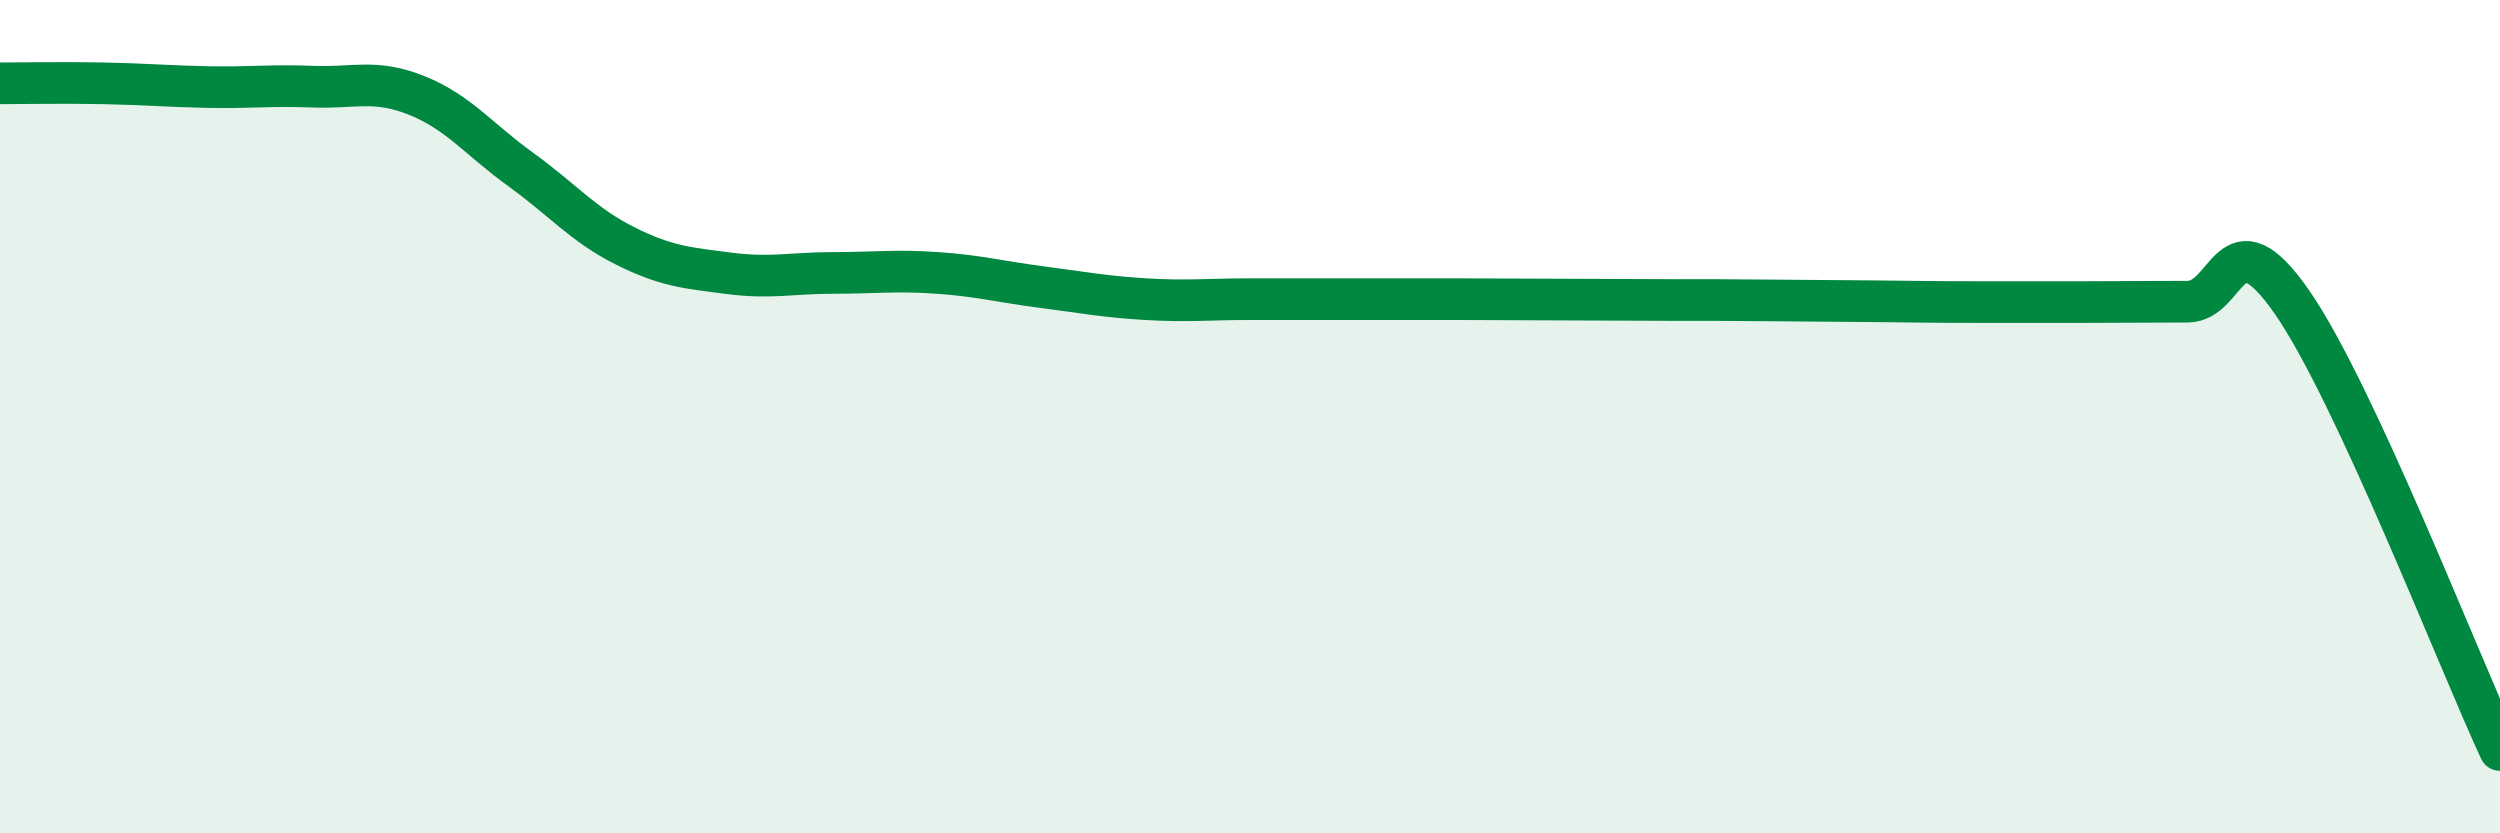 
    <svg width="60" height="20" viewBox="0 0 60 20" xmlns="http://www.w3.org/2000/svg">
      <path
        d="M 0,2 C 0.5,2 1.5,1.98 2.5,2 C 3.5,2.02 4,2.07 5,2.09 C 6,2.11 6.5,2.04 7.5,2.08 C 8.5,2.12 9,1.89 10,2.29 C 11,2.69 11.5,3.35 12.5,4.07 C 13.5,4.79 14,5.4 15,5.9 C 16,6.4 16.5,6.43 17.5,6.56 C 18.5,6.69 19,6.55 20,6.55 C 21,6.55 21.5,6.48 22.5,6.55 C 23.5,6.62 24,6.76 25,6.89 C 26,7.02 26.5,7.12 27.5,7.18 C 28.5,7.24 29,7.18 30,7.18 C 31,7.18 31.5,7.18 32.5,7.18 C 33.5,7.18 34,7.18 35,7.18 C 36,7.18 36.5,7.19 37.5,7.19 C 38.5,7.19 39,7.2 40,7.2 C 41,7.2 41.5,7.2 42.5,7.21 C 43.5,7.22 44,7.22 45,7.23 C 46,7.24 46.5,7.25 47.5,7.25 C 48.5,7.25 49,7.25 50,7.25 C 51,7.25 51.5,7.24 52.5,7.24 C 53.5,7.24 53.5,5.09 55,7.24 C 56.5,9.39 59,15.85 60,18L60 20L0 20Z"
        fill="#008740"
        opacity="0.1"
        stroke-linecap="round"
        stroke-linejoin="round"
      />
      <path
        d="M 0,2 C 0.5,2 1.5,1.98 2.5,2 C 3.5,2.02 4,2.07 5,2.09 C 6,2.11 6.5,2.04 7.5,2.08 C 8.5,2.12 9,1.89 10,2.29 C 11,2.69 11.5,3.35 12.5,4.07 C 13.5,4.79 14,5.4 15,5.9 C 16,6.4 16.5,6.43 17.5,6.56 C 18.5,6.69 19,6.55 20,6.55 C 21,6.55 21.5,6.48 22.5,6.55 C 23.5,6.62 24,6.76 25,6.89 C 26,7.02 26.5,7.12 27.5,7.18 C 28.5,7.24 29,7.18 30,7.18 C 31,7.18 31.5,7.18 32.5,7.18 C 33.5,7.18 34,7.18 35,7.18 C 36,7.18 36.5,7.19 37.5,7.19 C 38.5,7.19 39,7.2 40,7.2 C 41,7.2 41.5,7.2 42.5,7.21 C 43.5,7.22 44,7.22 45,7.23 C 46,7.24 46.5,7.25 47.5,7.25 C 48.5,7.25 49,7.25 50,7.25 C 51,7.25 51.5,7.24 52.5,7.24 C 53.5,7.24 53.5,5.09 55,7.24 C 56.5,9.39 59,15.85 60,18"
        stroke="#008740"
        stroke-width="1"
        fill="none"
        stroke-linecap="round"
        stroke-linejoin="round"
      />
    </svg>
  